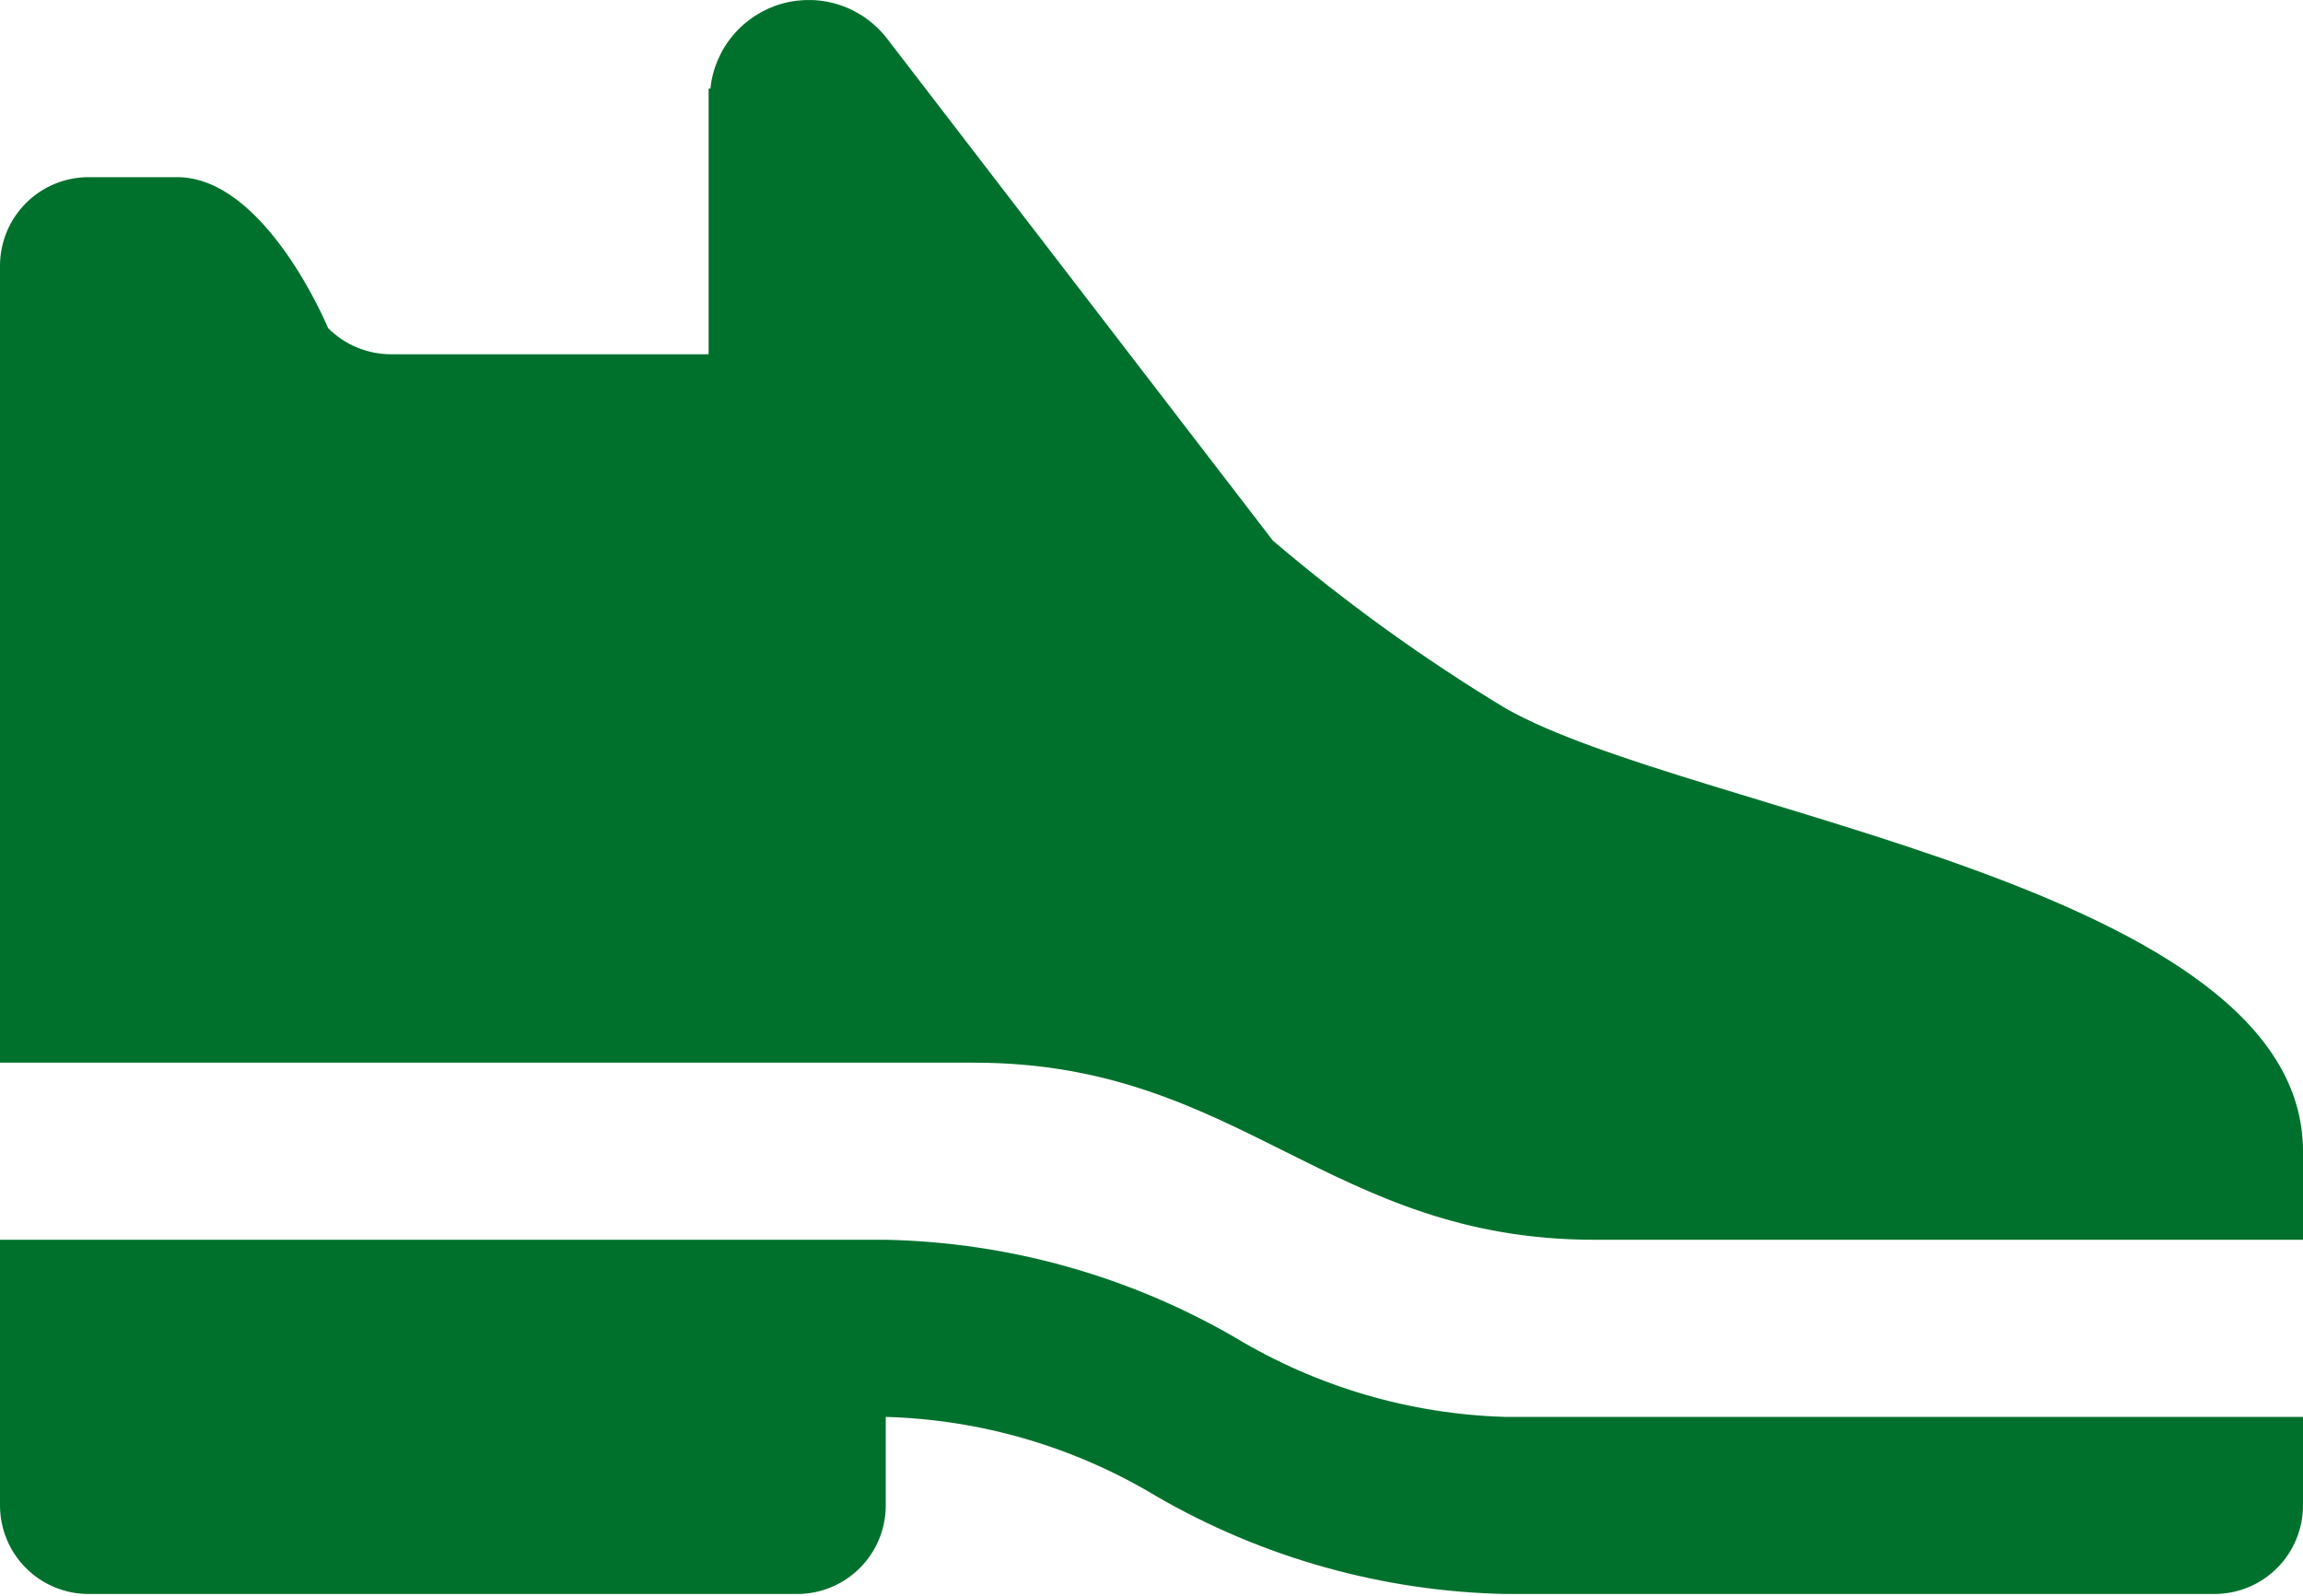 <svg width="75" height="52" viewBox="0 0 75 52" fill="none" xmlns="http://www.w3.org/2000/svg">
<path d="M49.038 23.079C46.366 21.464 43.829 19.635 41.452 17.61L28.904 1.277C28.514 0.762 27.978 0.376 27.366 0.169C26.754 -0.038 26.094 -0.055 25.471 0.118C24.849 0.292 24.294 0.649 23.877 1.143C23.46 1.636 23.201 2.244 23.135 2.886H23.077V11.54H12.744C12.361 11.542 11.982 11.467 11.629 11.32C11.275 11.174 10.954 10.958 10.685 10.687C10.685 10.687 8.654 5.771 5.769 5.771H2.885C2.12 5.771 1.386 6.075 0.845 6.616C0.304 7.157 0 7.891 0 8.656V34.617H31.731C40.385 34.617 43.269 40.386 51.923 40.386H75V37.502C75 28.848 55.079 26.506 49.038 23.079ZM49.038 46.156C45.931 46.068 42.898 45.18 40.235 43.577C36.77 41.566 32.851 40.468 28.846 40.386H0V49.04C0 49.805 0.304 50.539 0.845 51.08C1.386 51.621 2.12 51.925 2.885 51.925H25.962C26.727 51.925 27.46 51.621 28.001 51.08C28.542 50.539 28.846 49.805 28.846 49.04V46.156C31.954 46.243 34.986 47.131 37.65 48.735C41.115 50.745 45.033 51.843 49.038 51.925H72.115C72.88 51.925 73.614 51.621 74.155 51.08C74.696 50.539 75 49.805 75 49.04V46.156H49.038Z" fill="#00712D"/>
</svg>
